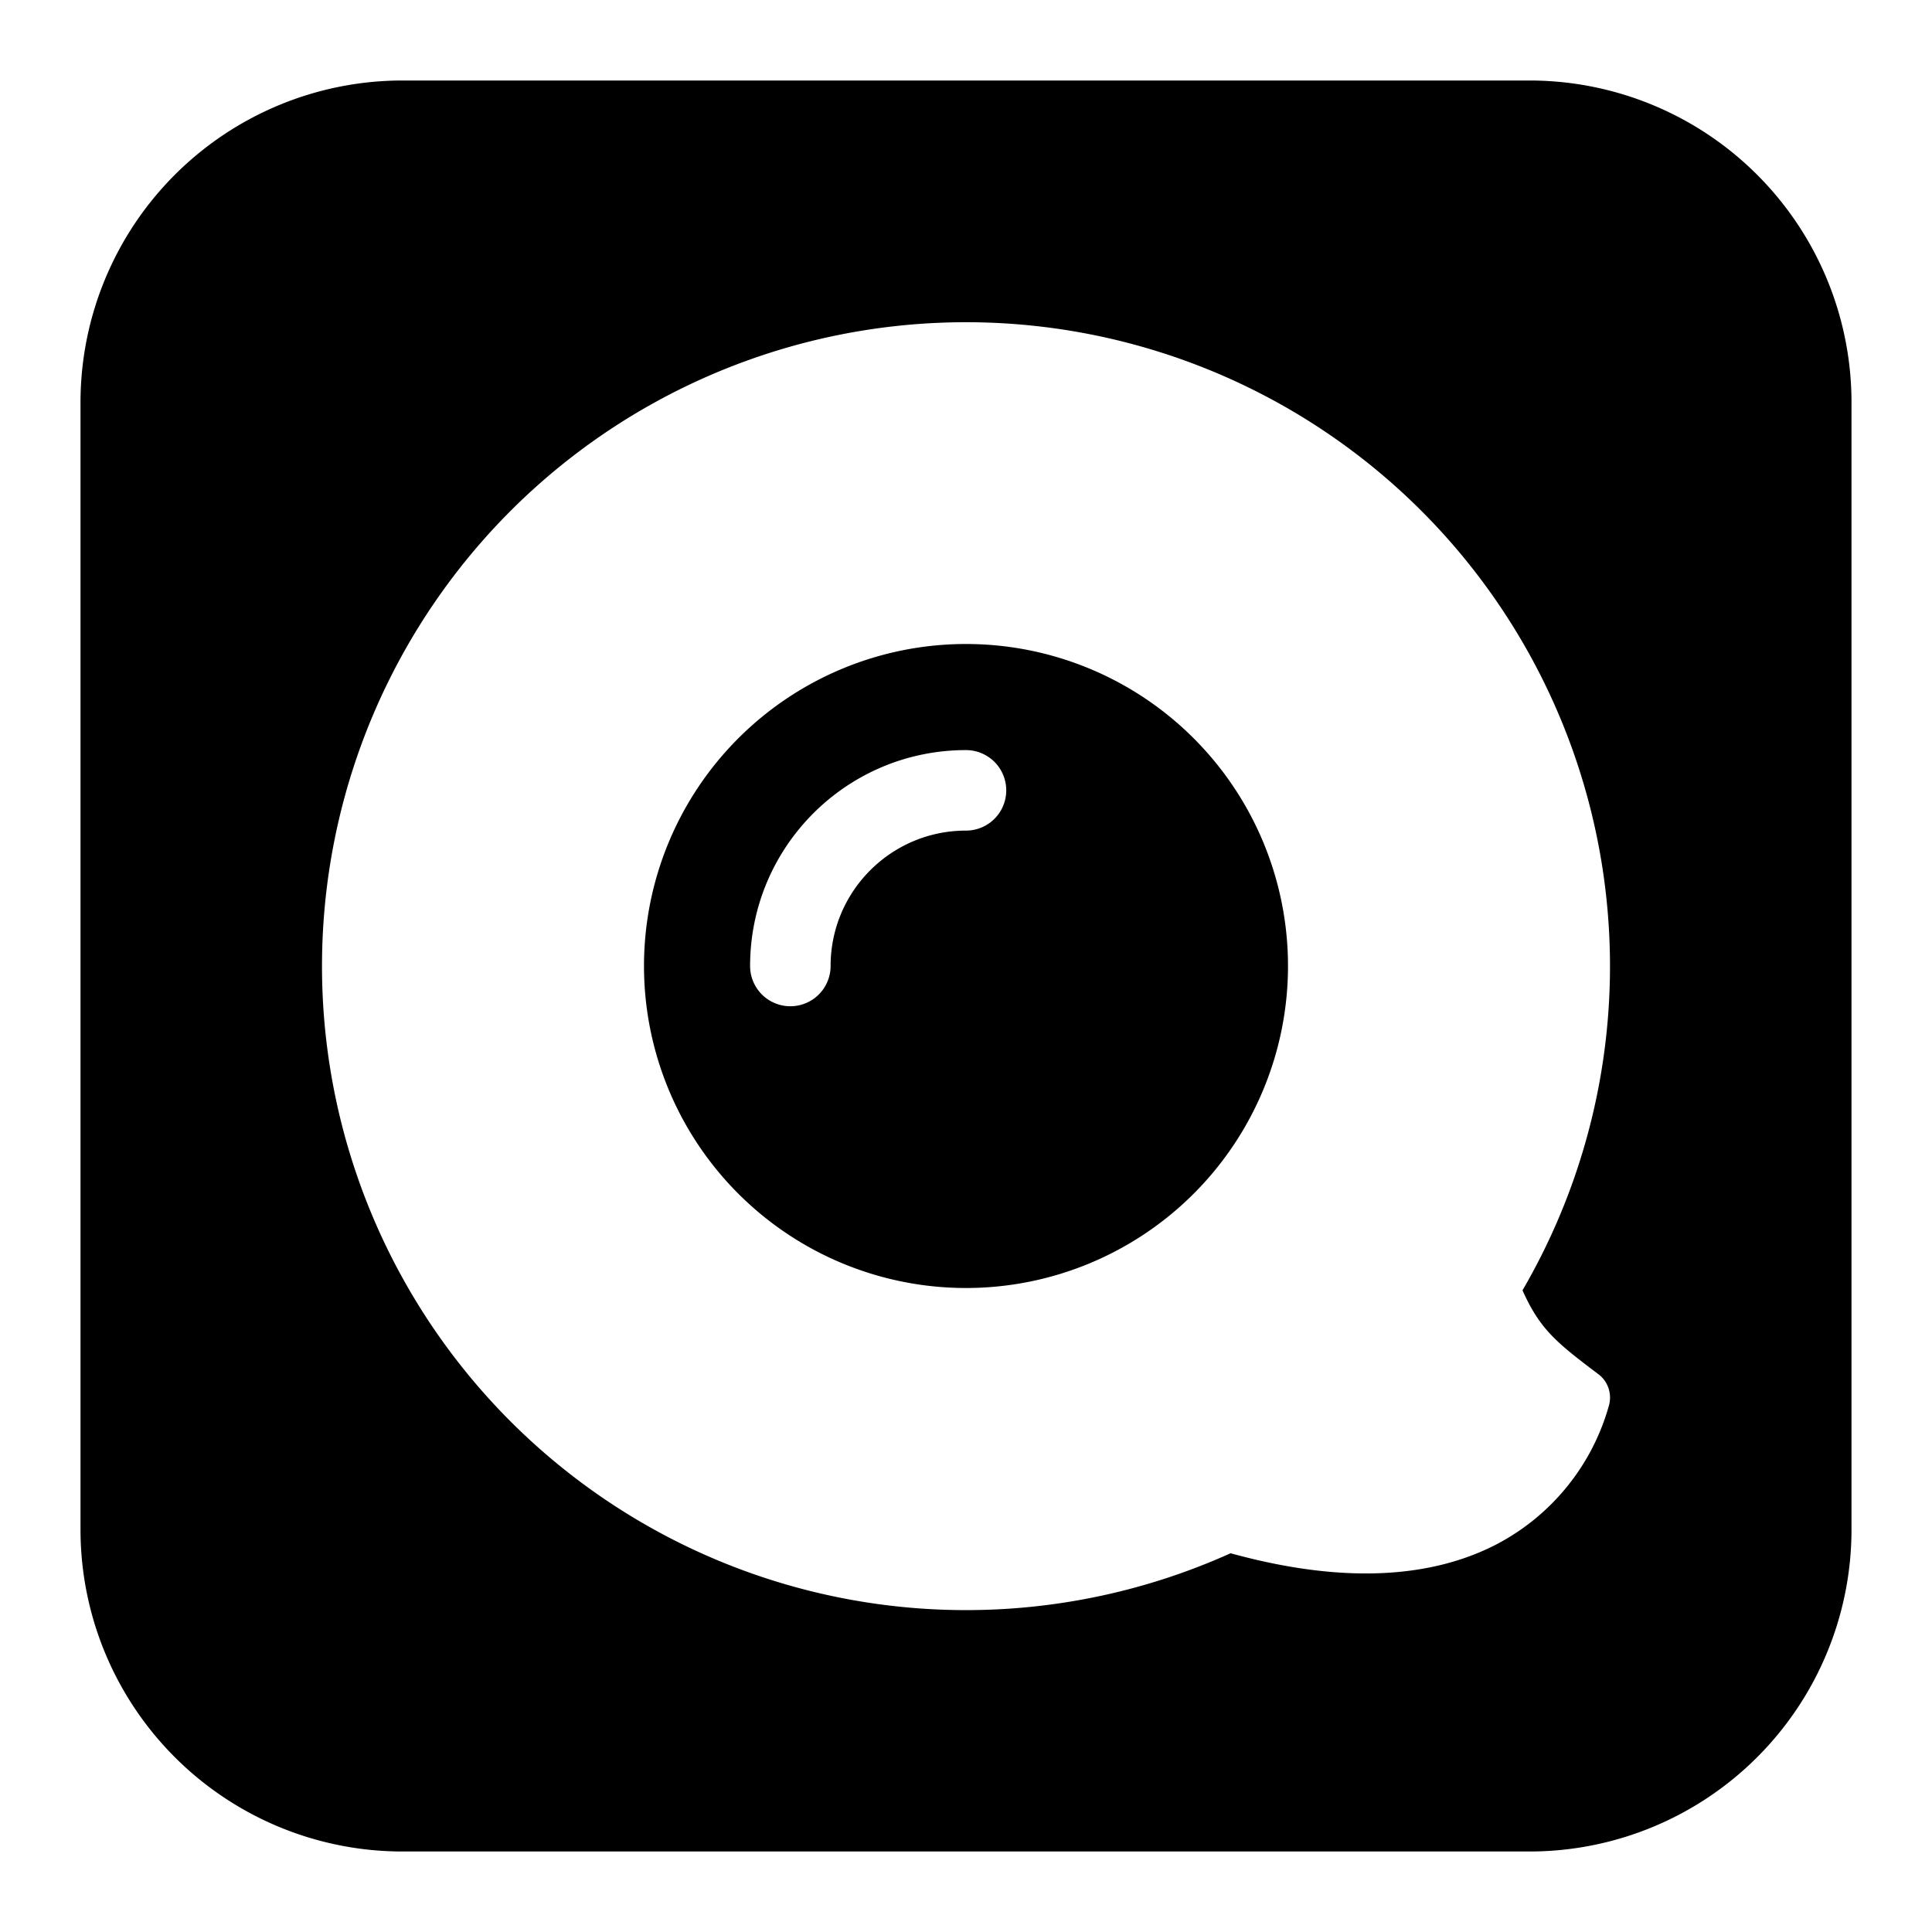<svg xmlns="http://www.w3.org/2000/svg" fill="none" viewBox="0 0 24 24" id="Qik-Logo--Streamline-Logos-Block">
  <desc>
    Qik Logo Streamline Icon: https://streamlinehq.com
  </desc>
  <path fill="#000000" fill-rule="evenodd" d="M5 1a4 4 0 0 0 -4 4v14a4 4 0 0 0 4 4h14a4 4 0 0 0 4 -4V5a4 4 0 0 0 -4 -4H5ZM4 12a8 8 0 1 1 14.913 4.029c0.103 0.23 0.2 0.379 0.313 0.507 0.145 0.164 0.327 0.307 0.63 0.535 0.12 0.09 0.172 0.247 0.13 0.392a2.795 2.795 0 0 1 -1.397 1.722c-0.775 0.401 -1.852 0.51 -3.302 0.11A8 8 0 0 1 4 12Zm8 4a4 4 0 1 0 0 -8 4 4 0 0 0 0 8Zm0 -5.682c-0.929 0 -1.682 0.753 -1.682 1.682a0.5 0.5 0 0 1 -1 0c0 -1.481 1.2 -2.682 2.682 -2.682a0.5 0.5 0 0 1 0 1Z" clip-rule="evenodd" stroke-width="1"></path>
</svg>